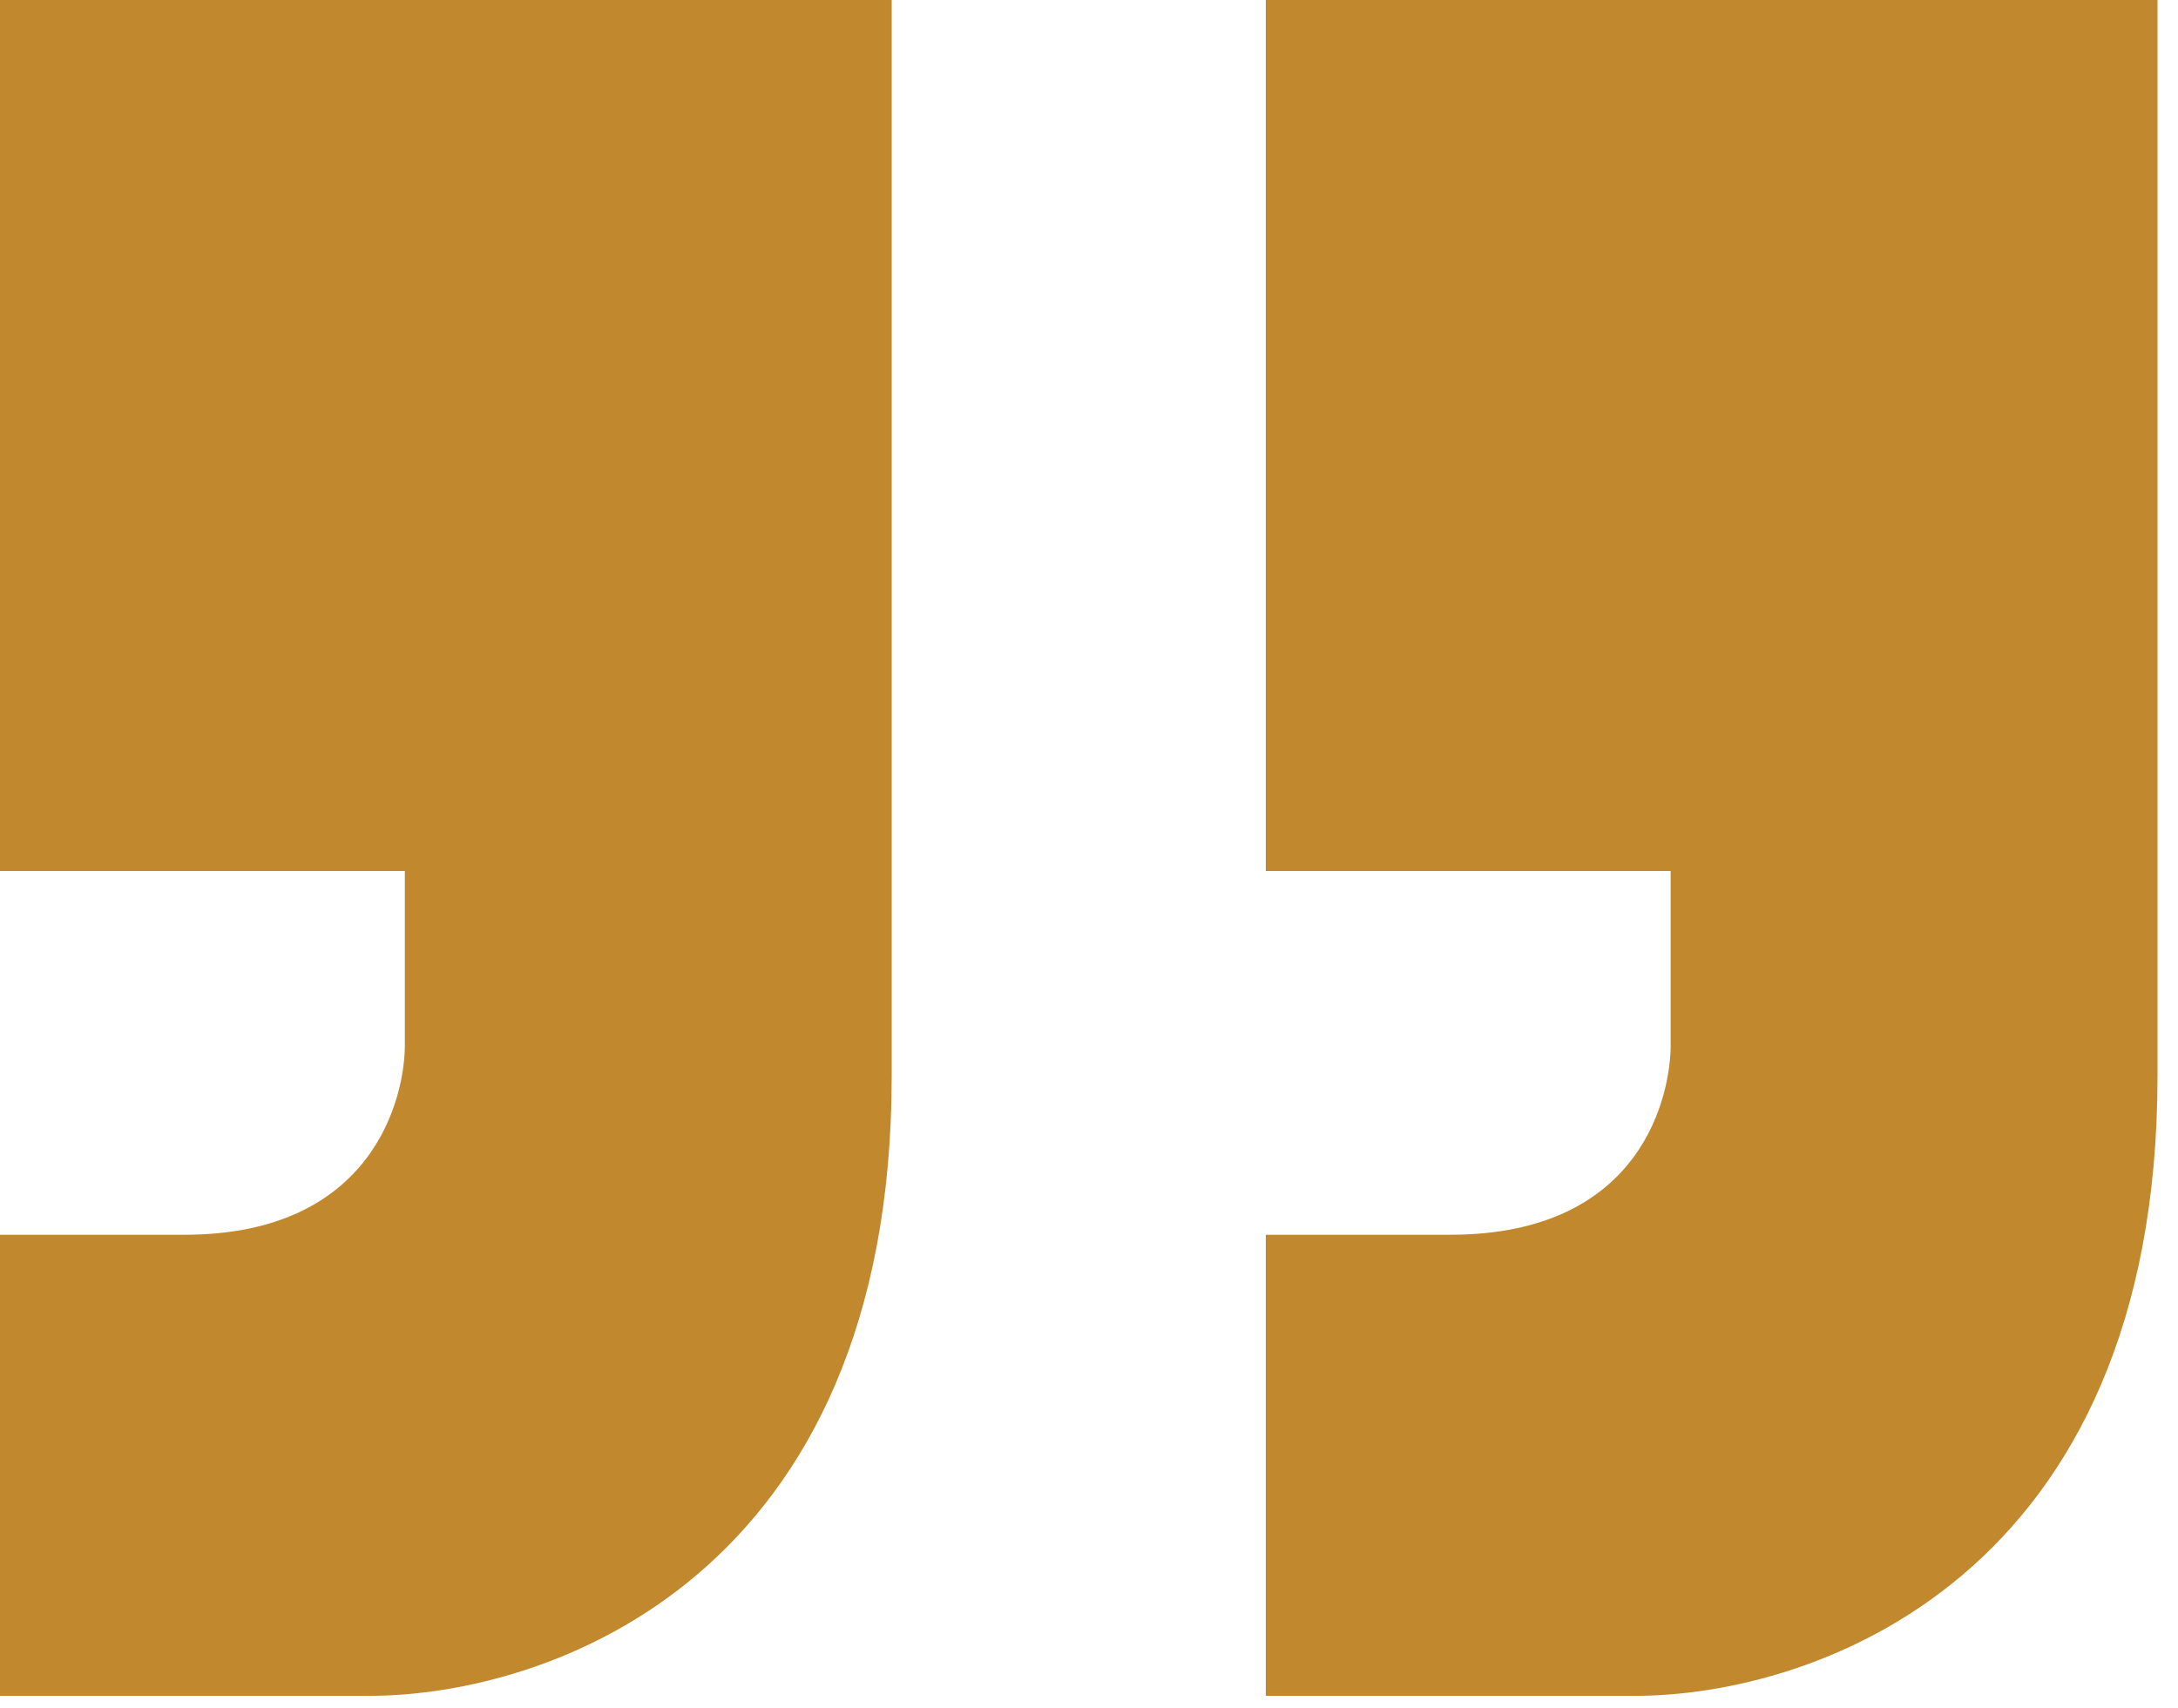 <svg width="102" height="80" viewBox="0 0 102 80" fill="none" xmlns="http://www.w3.org/2000/svg">
<path id="&#226;&#128;&#156;" d="M41.76 0L41.76 50.4C41.76 73.92 25.68 79.44 17.28 79.44L3.05176e-05 79.44L2.86292e-05 57.84L8.64 57.84C17.52 57.84 18.96 51.36 18.96 48.96L18.96 40.8L2.71396e-05 40.8L2.35727e-05 0L41.76 0ZM101.04 0L101.04 50.4C101.04 73.92 84.96 79.44 76.56 79.44L59.28 79.44L59.28 57.84L67.92 57.84C77.04 57.84 78.24 51.12 78.24 48.96L78.24 40.8L59.28 40.8L59.28 0L101.04 0Z" fill="#C2882E"/>
</svg>
